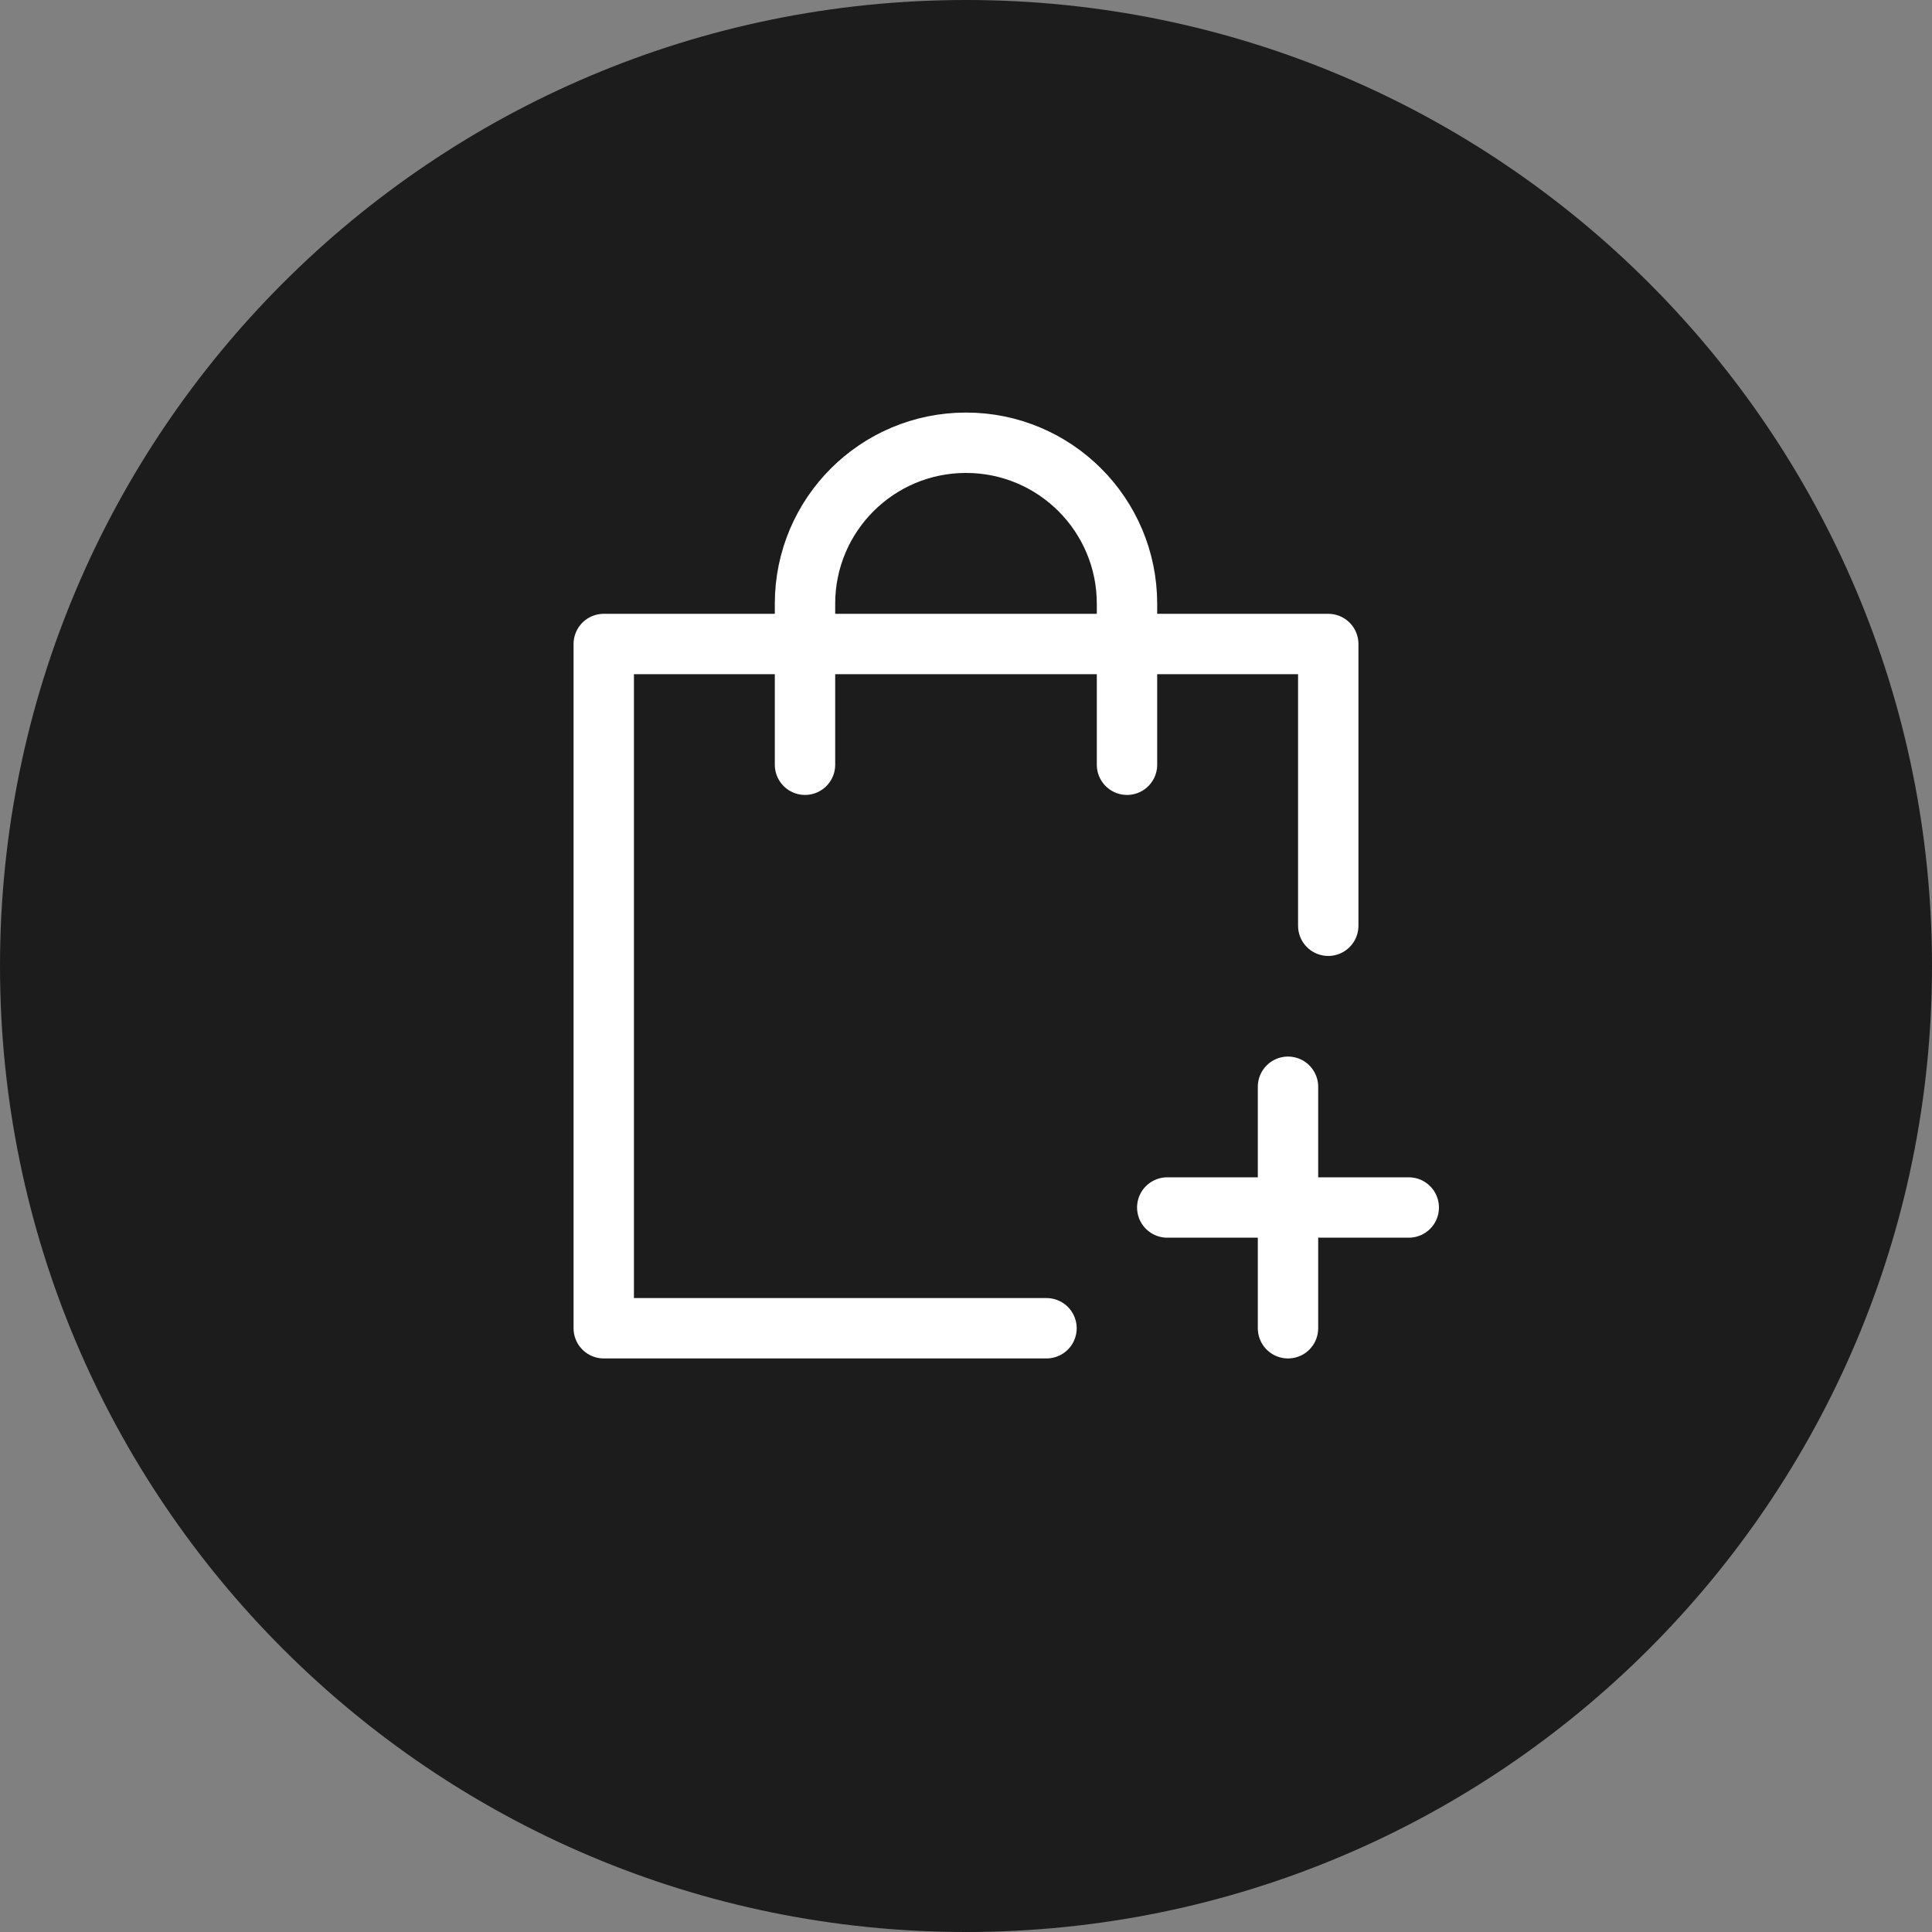 <?xml version="1.0" encoding="UTF-8"?><svg id="Layer_2" xmlns="http://www.w3.org/2000/svg" viewBox="0 0 48 48"><rect x="0" y="0" width="48" height="48" fill="#808080" stroke="none"/><defs><style>.cls-1{fill:none;stroke:#fff;stroke-linecap:round;stroke-linejoin:round;stroke-width:1.5px;}.cls-2{fill:#1c1c1c;stroke-width:0px;}</style></defs><g id="Layer_1-2"><path class="cls-2" d="m24,0h0c13.25,0,24,10.75,24,24h0c0,13.25-10.75,24-24,24h0C10.75,48,0,37.25,0,24h0C0,10.75,10.75,0,24,0Z"/><polyline class="cls-1" points="26 33 15 33 15 16 33 16 33 23"/><path class="cls-1" d="m20,19v-4c0-2.21,1.79-4,4-4h0c2.21,0,4,1.79,4,4v4"/><line class="cls-1" x1="32" y1="27" x2="32" y2="33"/><line class="cls-1" x1="29" y1="30" x2="35" y2="30"/></g></svg>